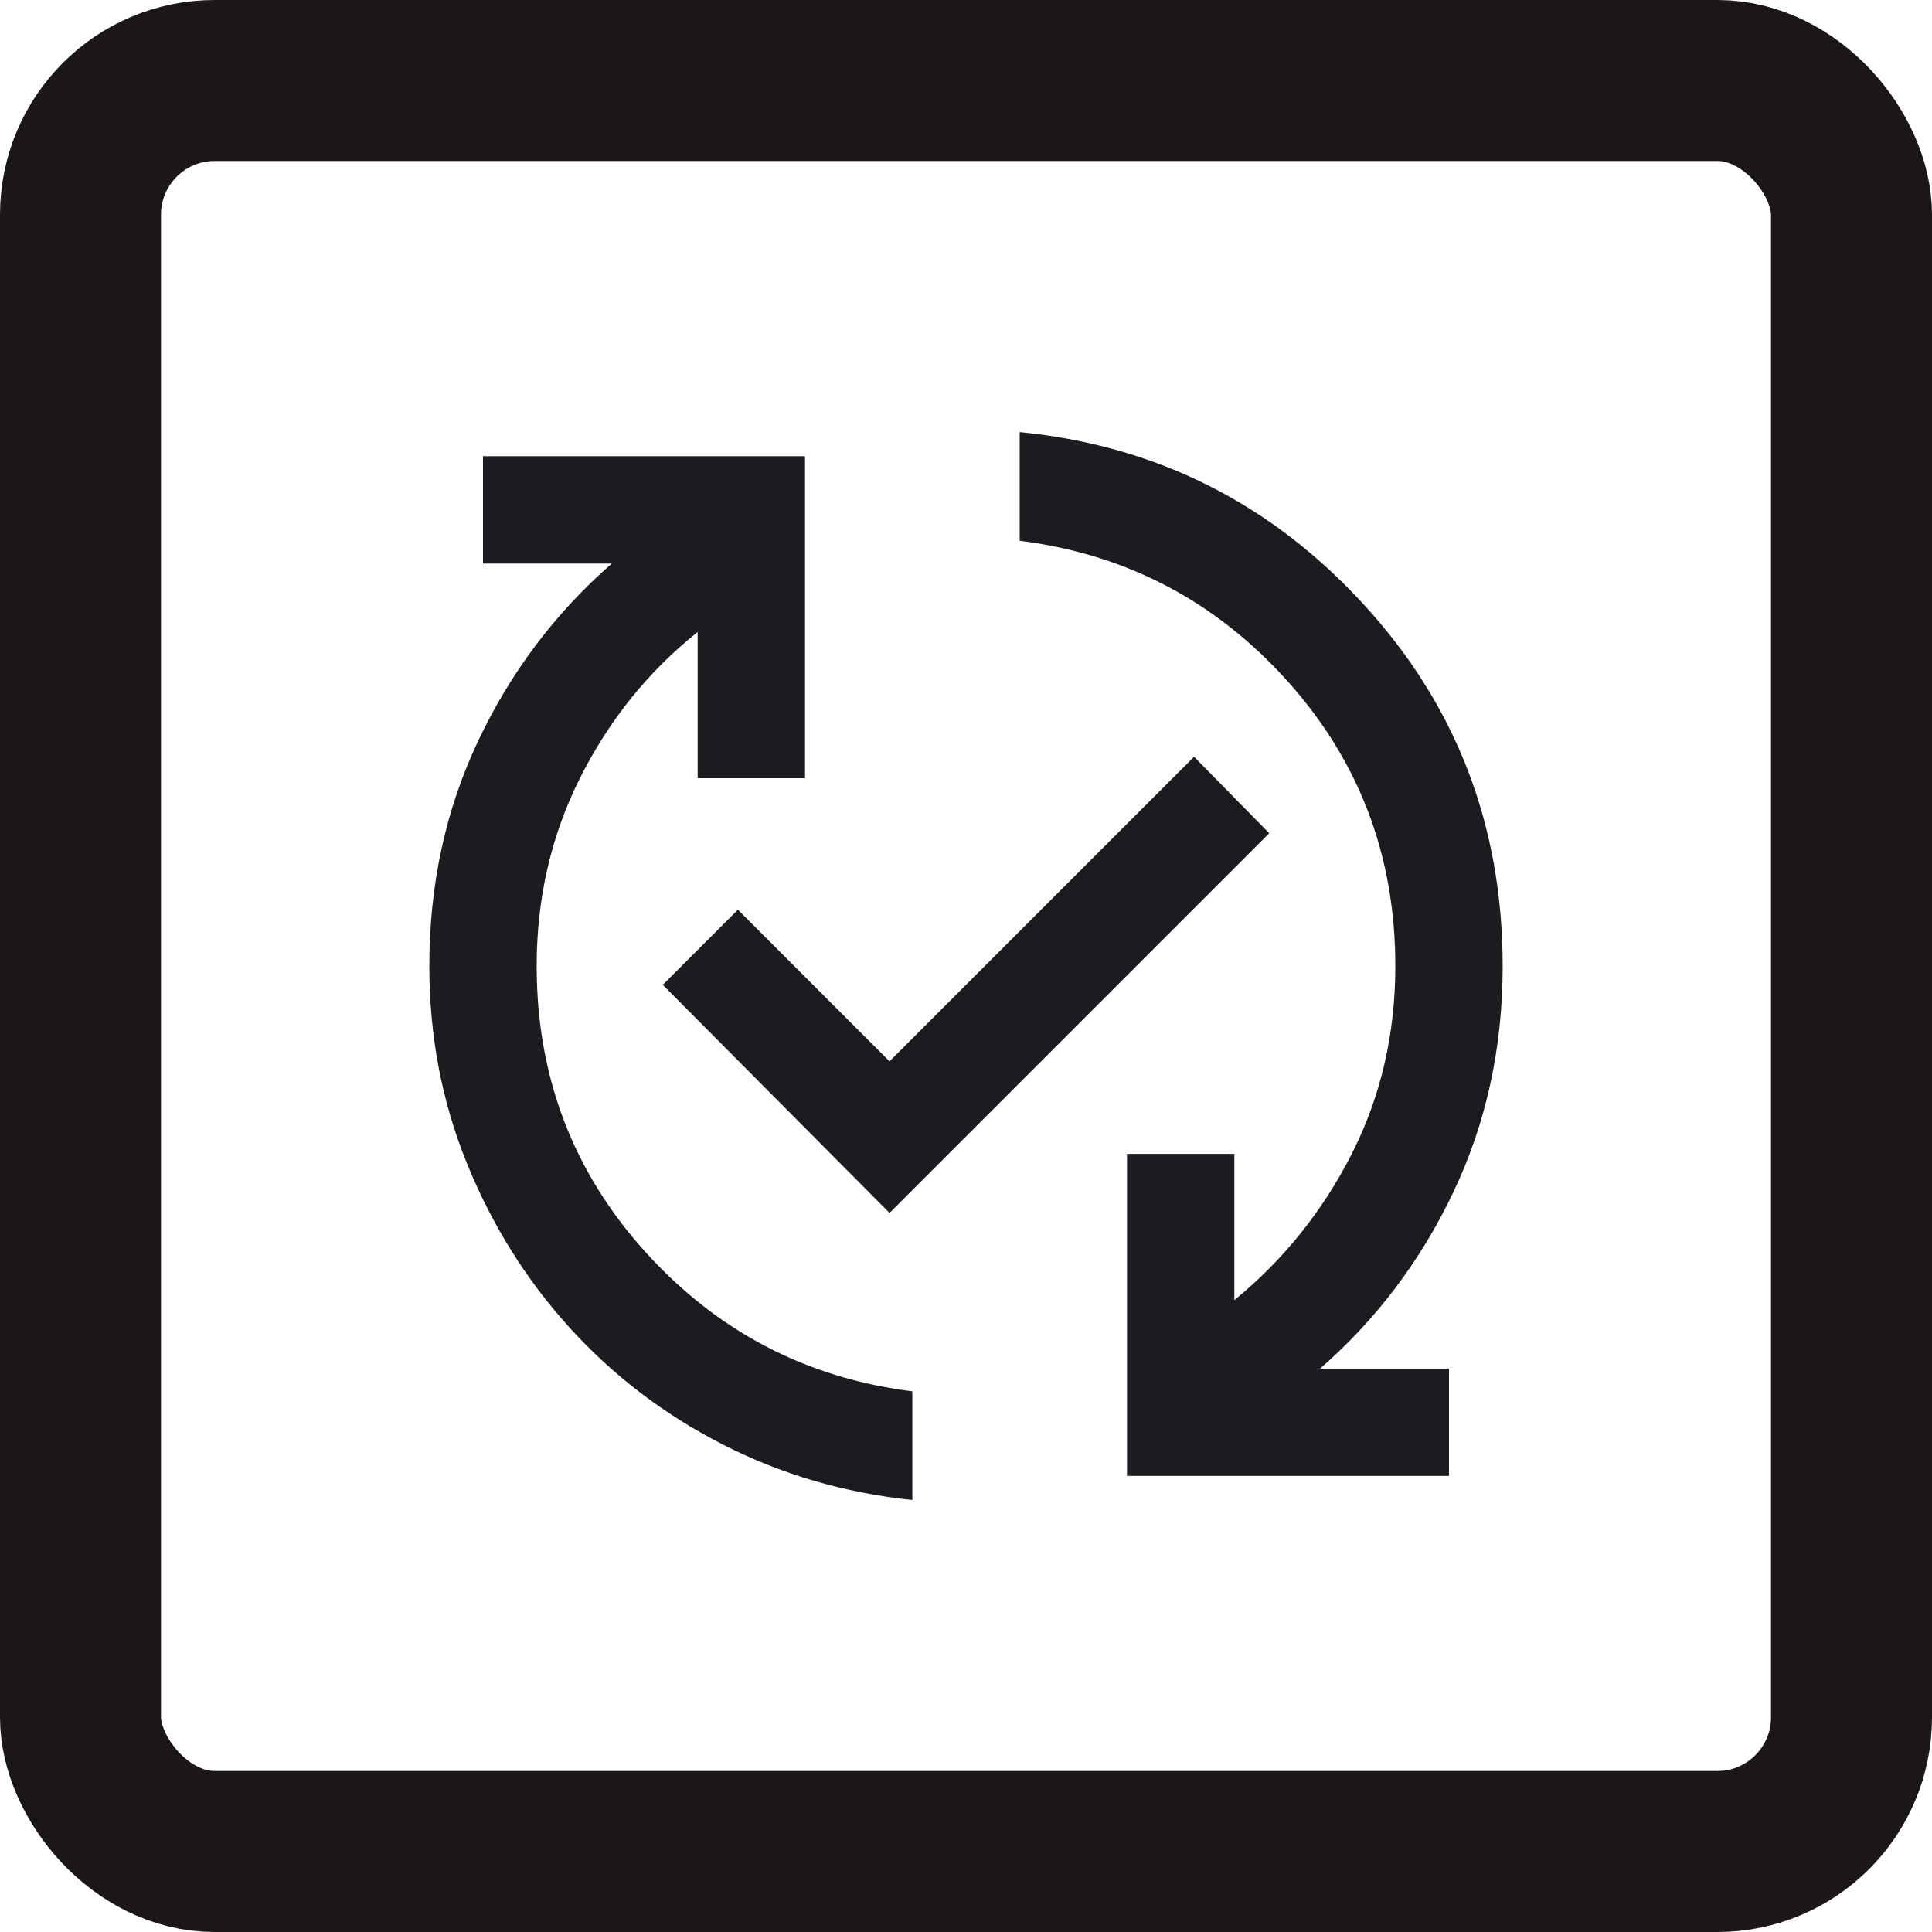 <svg xmlns="http://www.w3.org/2000/svg" width="36" height="36" viewBox="0 0 36 36" fill="none"><g id="icon-desk"><g id="published_with_changes"><mask id="mask0_51_971" style="mask-type:alpha" maskUnits="userSpaceOnUse" x="6" y="6" width="24" height="24"><rect id="Bounding box" x="6" y="6" width="24" height="24" fill="#D9D9D9"></rect></mask><g mask="url(#mask0_51_971)"><path id="published_with_changes_2" d="M17 27.951C15.733 27.817 14.554 27.472 13.463 26.913C12.371 26.355 11.421 25.63 10.613 24.738C9.804 23.847 9.167 22.826 8.7 21.676C8.233 20.526 8 19.301 8 18.001C8 16.484 8.304 15.084 8.912 13.801C9.521 12.517 10.35 11.417 11.4 10.501H9V8.501H15V14.501H13V11.776C12.083 12.509 11.354 13.413 10.812 14.488C10.271 15.563 10 16.734 10 18.001C10 20.051 10.671 21.822 12.012 23.313C13.354 24.805 15.017 25.676 17 25.926V27.951ZM16.575 22.601L12.35 18.351L13.75 16.951L16.575 19.776L22.25 14.101L23.65 15.526L16.575 22.601ZM21 27.501V21.501H23V24.226C23.917 23.476 24.646 22.567 25.188 21.501C25.729 20.434 26 19.267 26 18.001C26 15.951 25.329 14.18 23.988 12.688C22.646 11.197 20.983 10.326 19 10.076V8.051C21.533 8.301 23.667 9.367 25.4 11.251C27.133 13.134 28 15.384 28 18.001C28 19.517 27.696 20.917 27.087 22.201C26.479 23.484 25.65 24.584 24.6 25.501H27V27.501H21Z" fill="#1C1B1F"></path></g></g><rect id="Rectangle 19" x="1.5" y="1.5" width="33" height="33" rx="2.5" stroke="#1B1717" stroke-width="3"></rect></g></svg>
